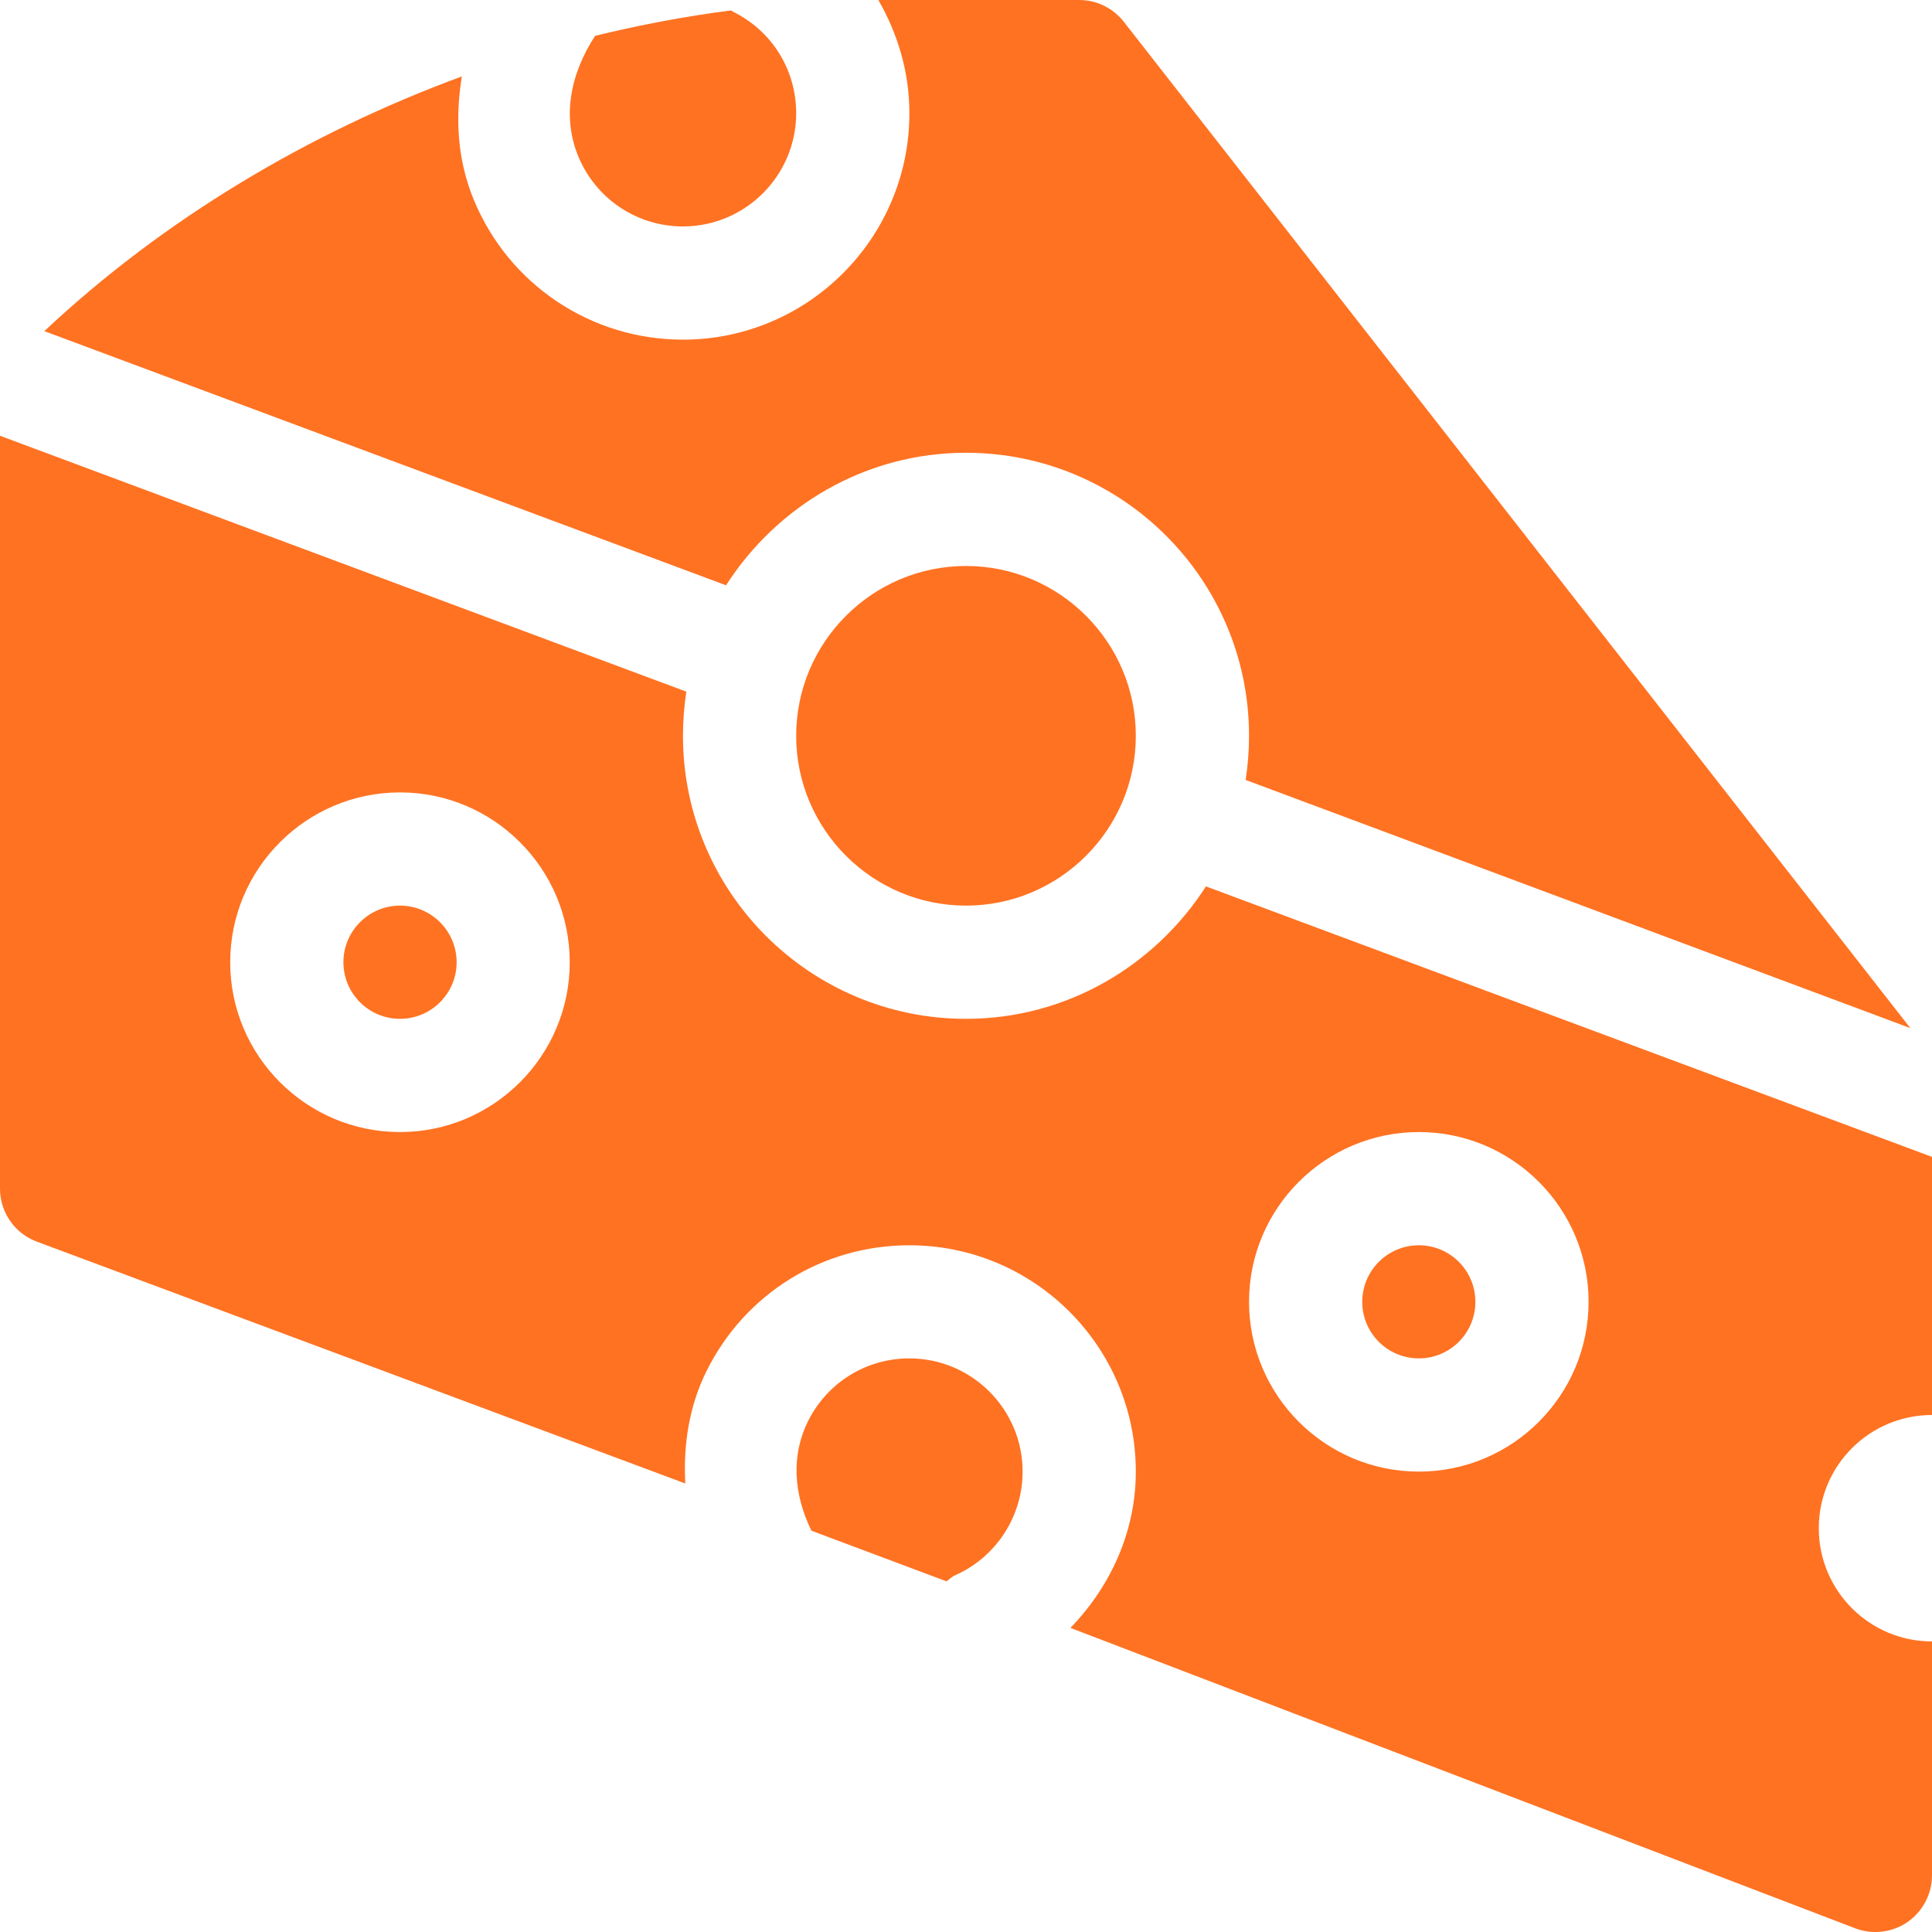 <?xml version="1.0" encoding="UTF-8"?>
<svg xmlns="http://www.w3.org/2000/svg" width="20" height="20" viewBox="0 0 20 20" fill="none">
  <g clip-path="url(#clip0_1739_12801)">
    <path d="M7.582 0.118C7.577 0.115 7.574 0.111 7.569 0.108C7.094 0.168 6.624 0.258 6.16 0.371C5.89 0.788 5.824 1.227 5.987 1.62C6.169 2.059 6.594 2.344 7.07 2.344C7.716 2.344 8.242 1.818 8.242 1.172C8.242 0.72 7.989 0.316 7.582 0.118Z" fill="#FF7222"></path>
    <path d="M9.414 14.062C8.966 14.062 8.563 14.312 8.363 14.715C8.192 15.061 8.211 15.459 8.4 15.846L9.798 16.37C9.828 16.349 9.853 16.322 9.888 16.307C10.312 16.119 10.586 15.698 10.586 15.234C10.586 14.588 10.06 14.062 9.414 14.062Z" fill="#FF7222"></path>
    <path d="M4.141 9.375C3.817 9.375 3.555 9.638 3.555 9.961C3.555 10.284 3.817 10.547 4.141 10.547C4.464 10.547 4.727 10.284 4.727 9.961C4.727 9.638 4.464 9.375 4.141 9.375Z" fill="#FF7222"></path>
    <path d="M19.776 10.643L11.634 0.226C11.523 0.084 11.353 0 11.172 0H9.11C9.104 0 9.098 0.001 9.093 0.001C9.294 0.35 9.414 0.748 9.414 1.172C9.414 2.464 8.363 3.516 7.07 3.516C6.119 3.516 5.268 2.947 4.905 2.069C4.734 1.656 4.711 1.222 4.781 0.791C3.198 1.374 1.696 2.266 0.459 3.428L7.516 6.059C8.043 5.238 8.957 4.687 10 4.687C11.617 4.687 12.93 6 12.93 7.617C12.93 7.77 12.918 7.922 12.895 8.074L19.776 10.643Z" fill="#FF7222"></path>
    <path d="M14.688 12.891C14.364 12.891 14.102 13.153 14.102 13.477C14.102 13.8 14.364 14.062 14.688 14.062C15.011 14.062 15.273 13.8 15.273 13.477C15.273 13.153 15.011 12.891 14.688 12.891Z" fill="#FF7222"></path>
    <path d="M10 5.859C9.031 5.859 8.242 6.648 8.242 7.617C8.242 8.586 9.031 9.375 10 9.375C10.969 9.375 11.758 8.586 11.758 7.617C11.758 6.648 10.969 5.859 10 5.859Z" fill="#FF7222"></path>
    <path d="M20 14.648V11.976L12.484 9.176C11.957 9.996 11.043 10.547 10 10.547C8.383 10.547 7.07 9.234 7.07 7.617C7.07 7.465 7.082 7.312 7.105 7.16L0 4.511V12.305C0 12.549 0.152 12.768 0.38 12.853L7.094 15.357C7.073 14.958 7.132 14.561 7.313 14.195C7.712 13.39 8.517 12.891 9.414 12.891C10.707 12.891 11.758 13.942 11.758 15.234C11.758 15.854 11.497 16.422 11.081 16.852L19.208 19.963C19.386 20.03 19.589 20.006 19.748 19.896C19.905 19.786 20 19.606 20 19.414V16.992C19.353 16.992 18.828 16.467 18.828 15.82C18.828 15.173 19.353 14.648 20 14.648ZM4.141 11.719C3.171 11.719 2.383 10.93 2.383 9.961C2.383 8.992 3.171 8.203 4.141 8.203C5.11 8.203 5.898 8.992 5.898 9.961C5.898 10.93 5.11 11.719 4.141 11.719ZM14.688 15.234C13.718 15.234 12.93 14.446 12.93 13.476C12.93 12.507 13.718 11.719 14.688 11.719C15.657 11.719 16.445 12.507 16.445 13.476C16.445 14.446 15.657 15.234 14.688 15.234Z" fill="#FF7222"></path>
  </g>
  <defs>
    <clipPath id="clip0_1739_12801">
      <rect width="20" height="20" fill="white"></rect>
    </clipPath>
  </defs>
</svg>
